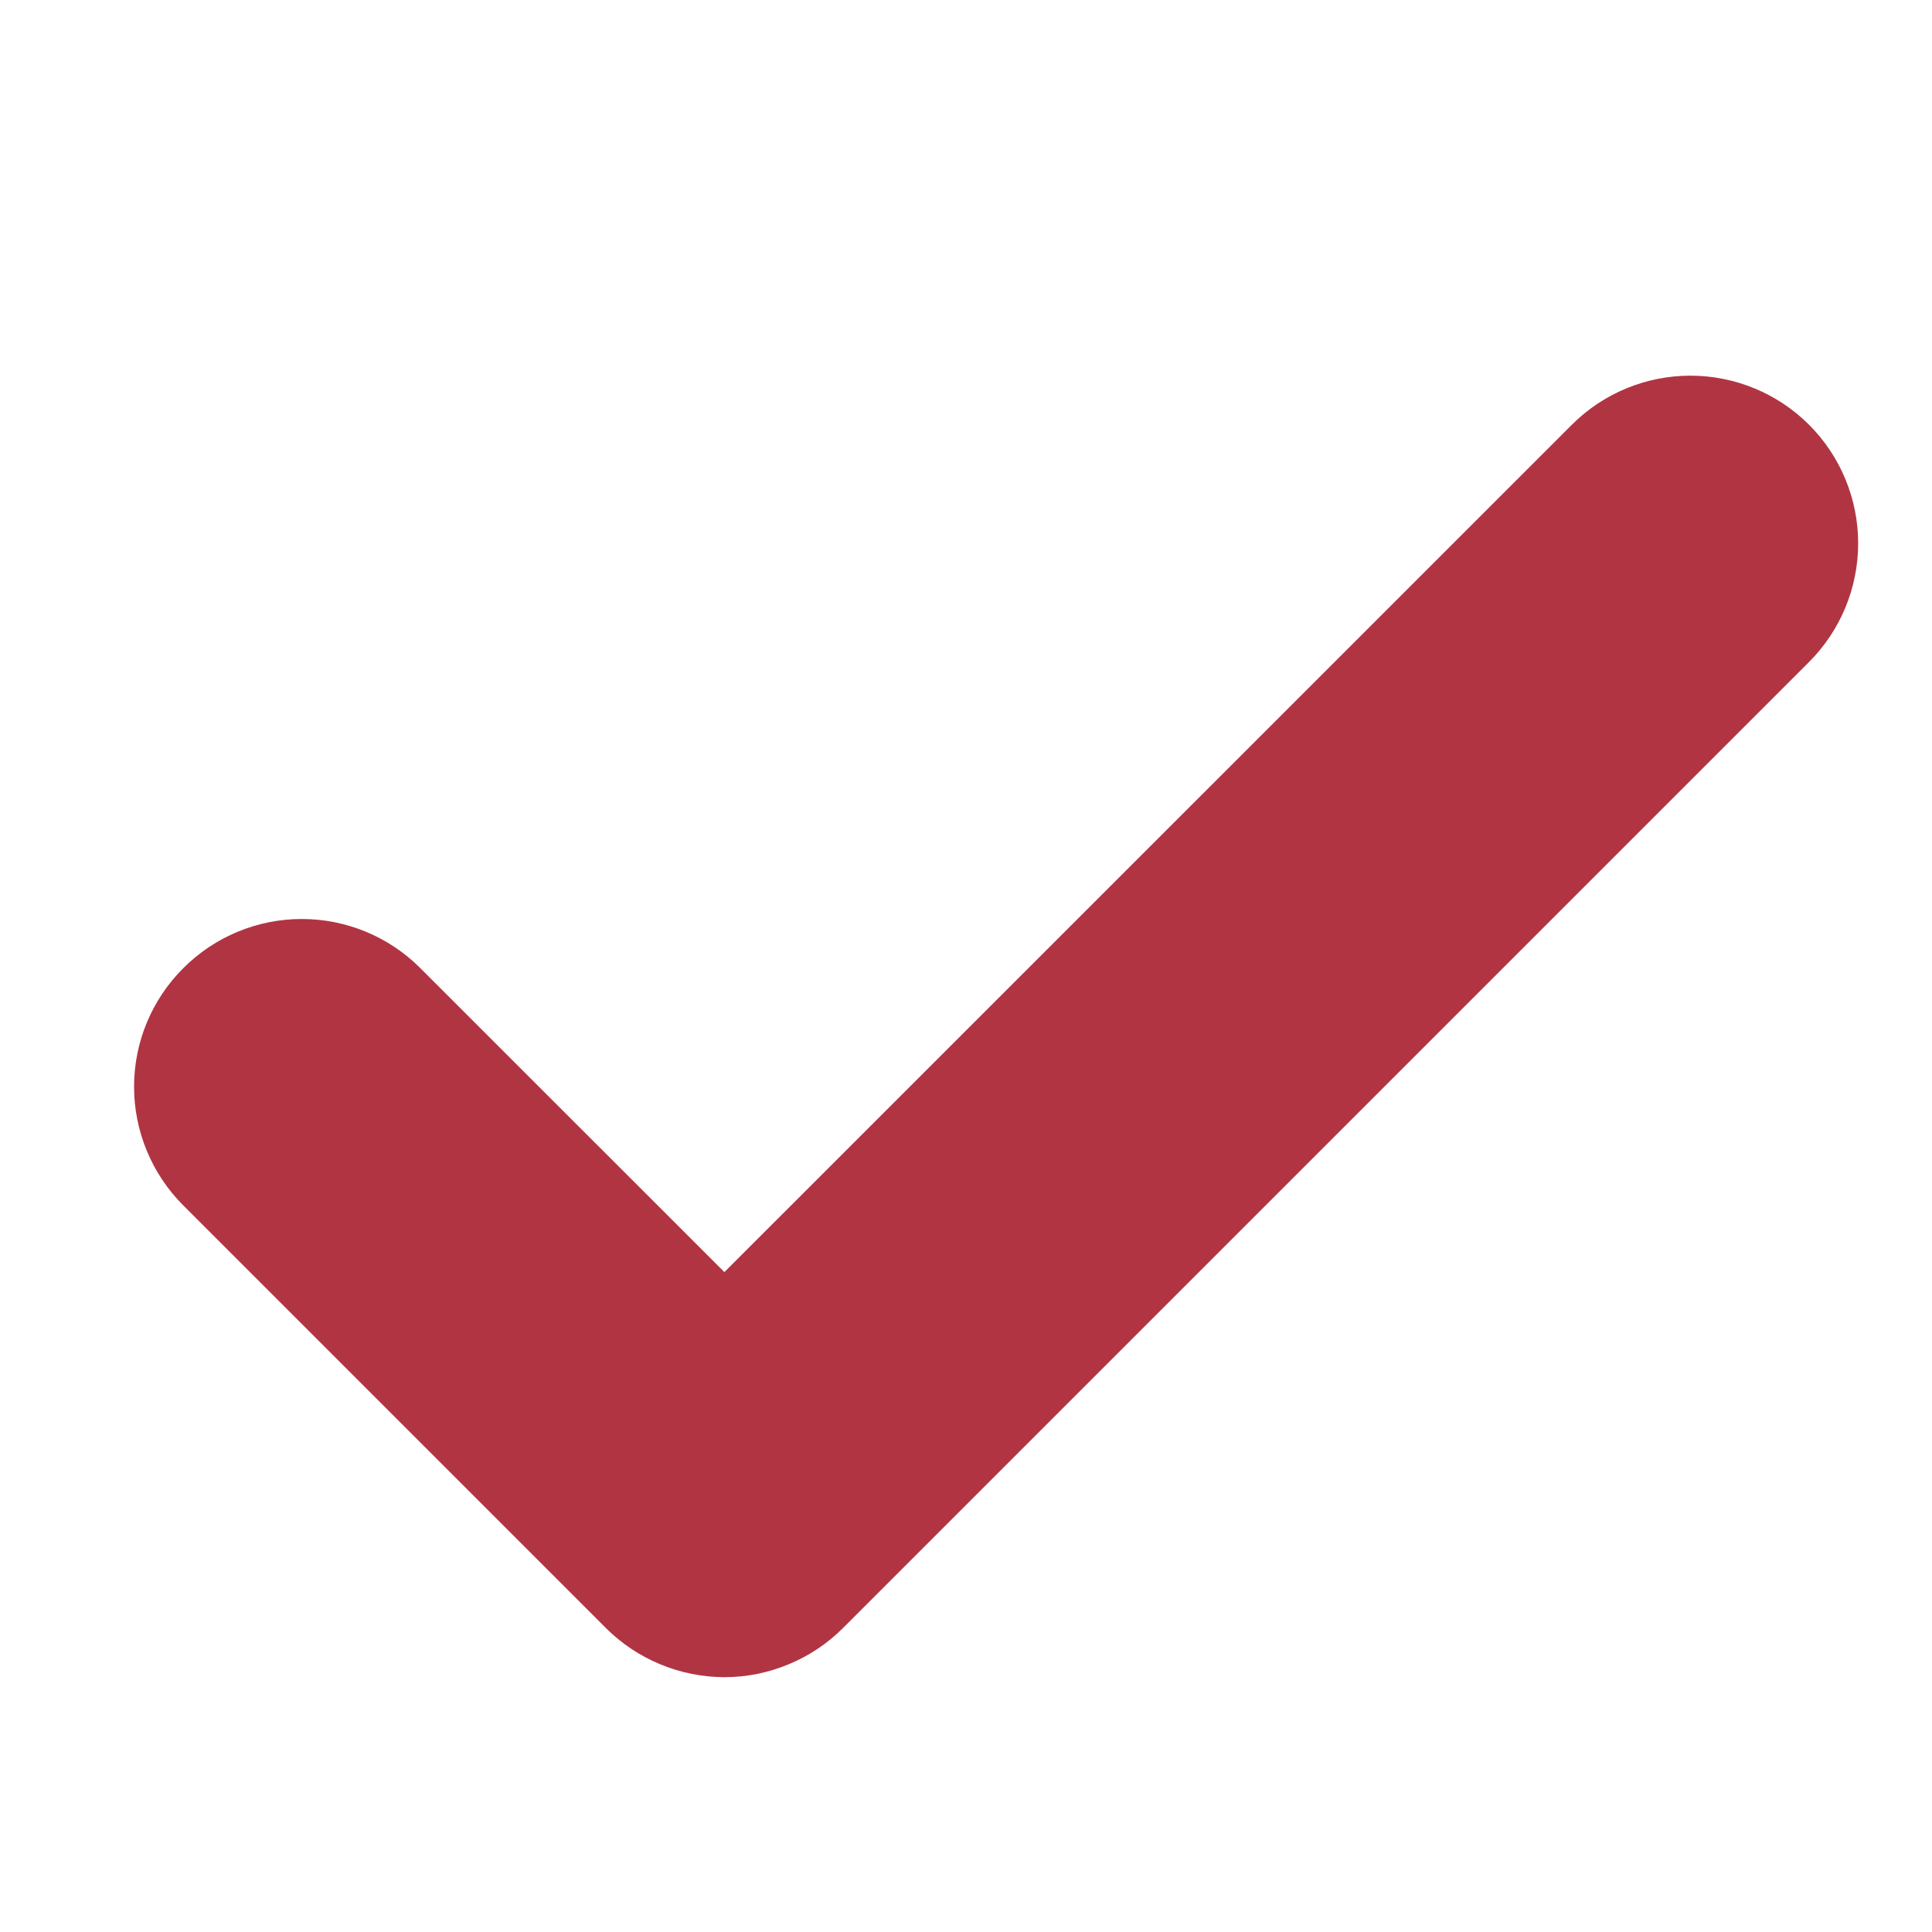 <svg width="18" height="18" viewBox="0 0 18 18" fill="none" xmlns="http://www.w3.org/2000/svg">
<path d="M15.749 4C16.031 4 16.302 4.112 16.501 4.311C16.7 4.51 16.812 4.78 16.812 5.062C16.812 5.344 16.7 5.615 16.501 5.814L7.501 14.814C7.402 14.913 7.285 14.991 7.156 15.044C7.027 15.098 6.889 15.126 6.749 15.126C6.61 15.125 6.472 15.098 6.343 15.044C6.214 14.991 6.097 14.913 5.998 14.814L2.061 10.877C1.861 10.677 1.749 10.406 1.749 10.124C1.749 9.843 1.861 9.573 2.061 9.374C2.26 9.174 2.53 9.062 2.812 9.062C3.093 9.062 3.364 9.174 3.563 9.374L6.749 12.559L14.998 4.311C15.197 4.112 15.467 4 15.749 4Z" fill="#B13443" stroke="#B13443"/>
</svg>
